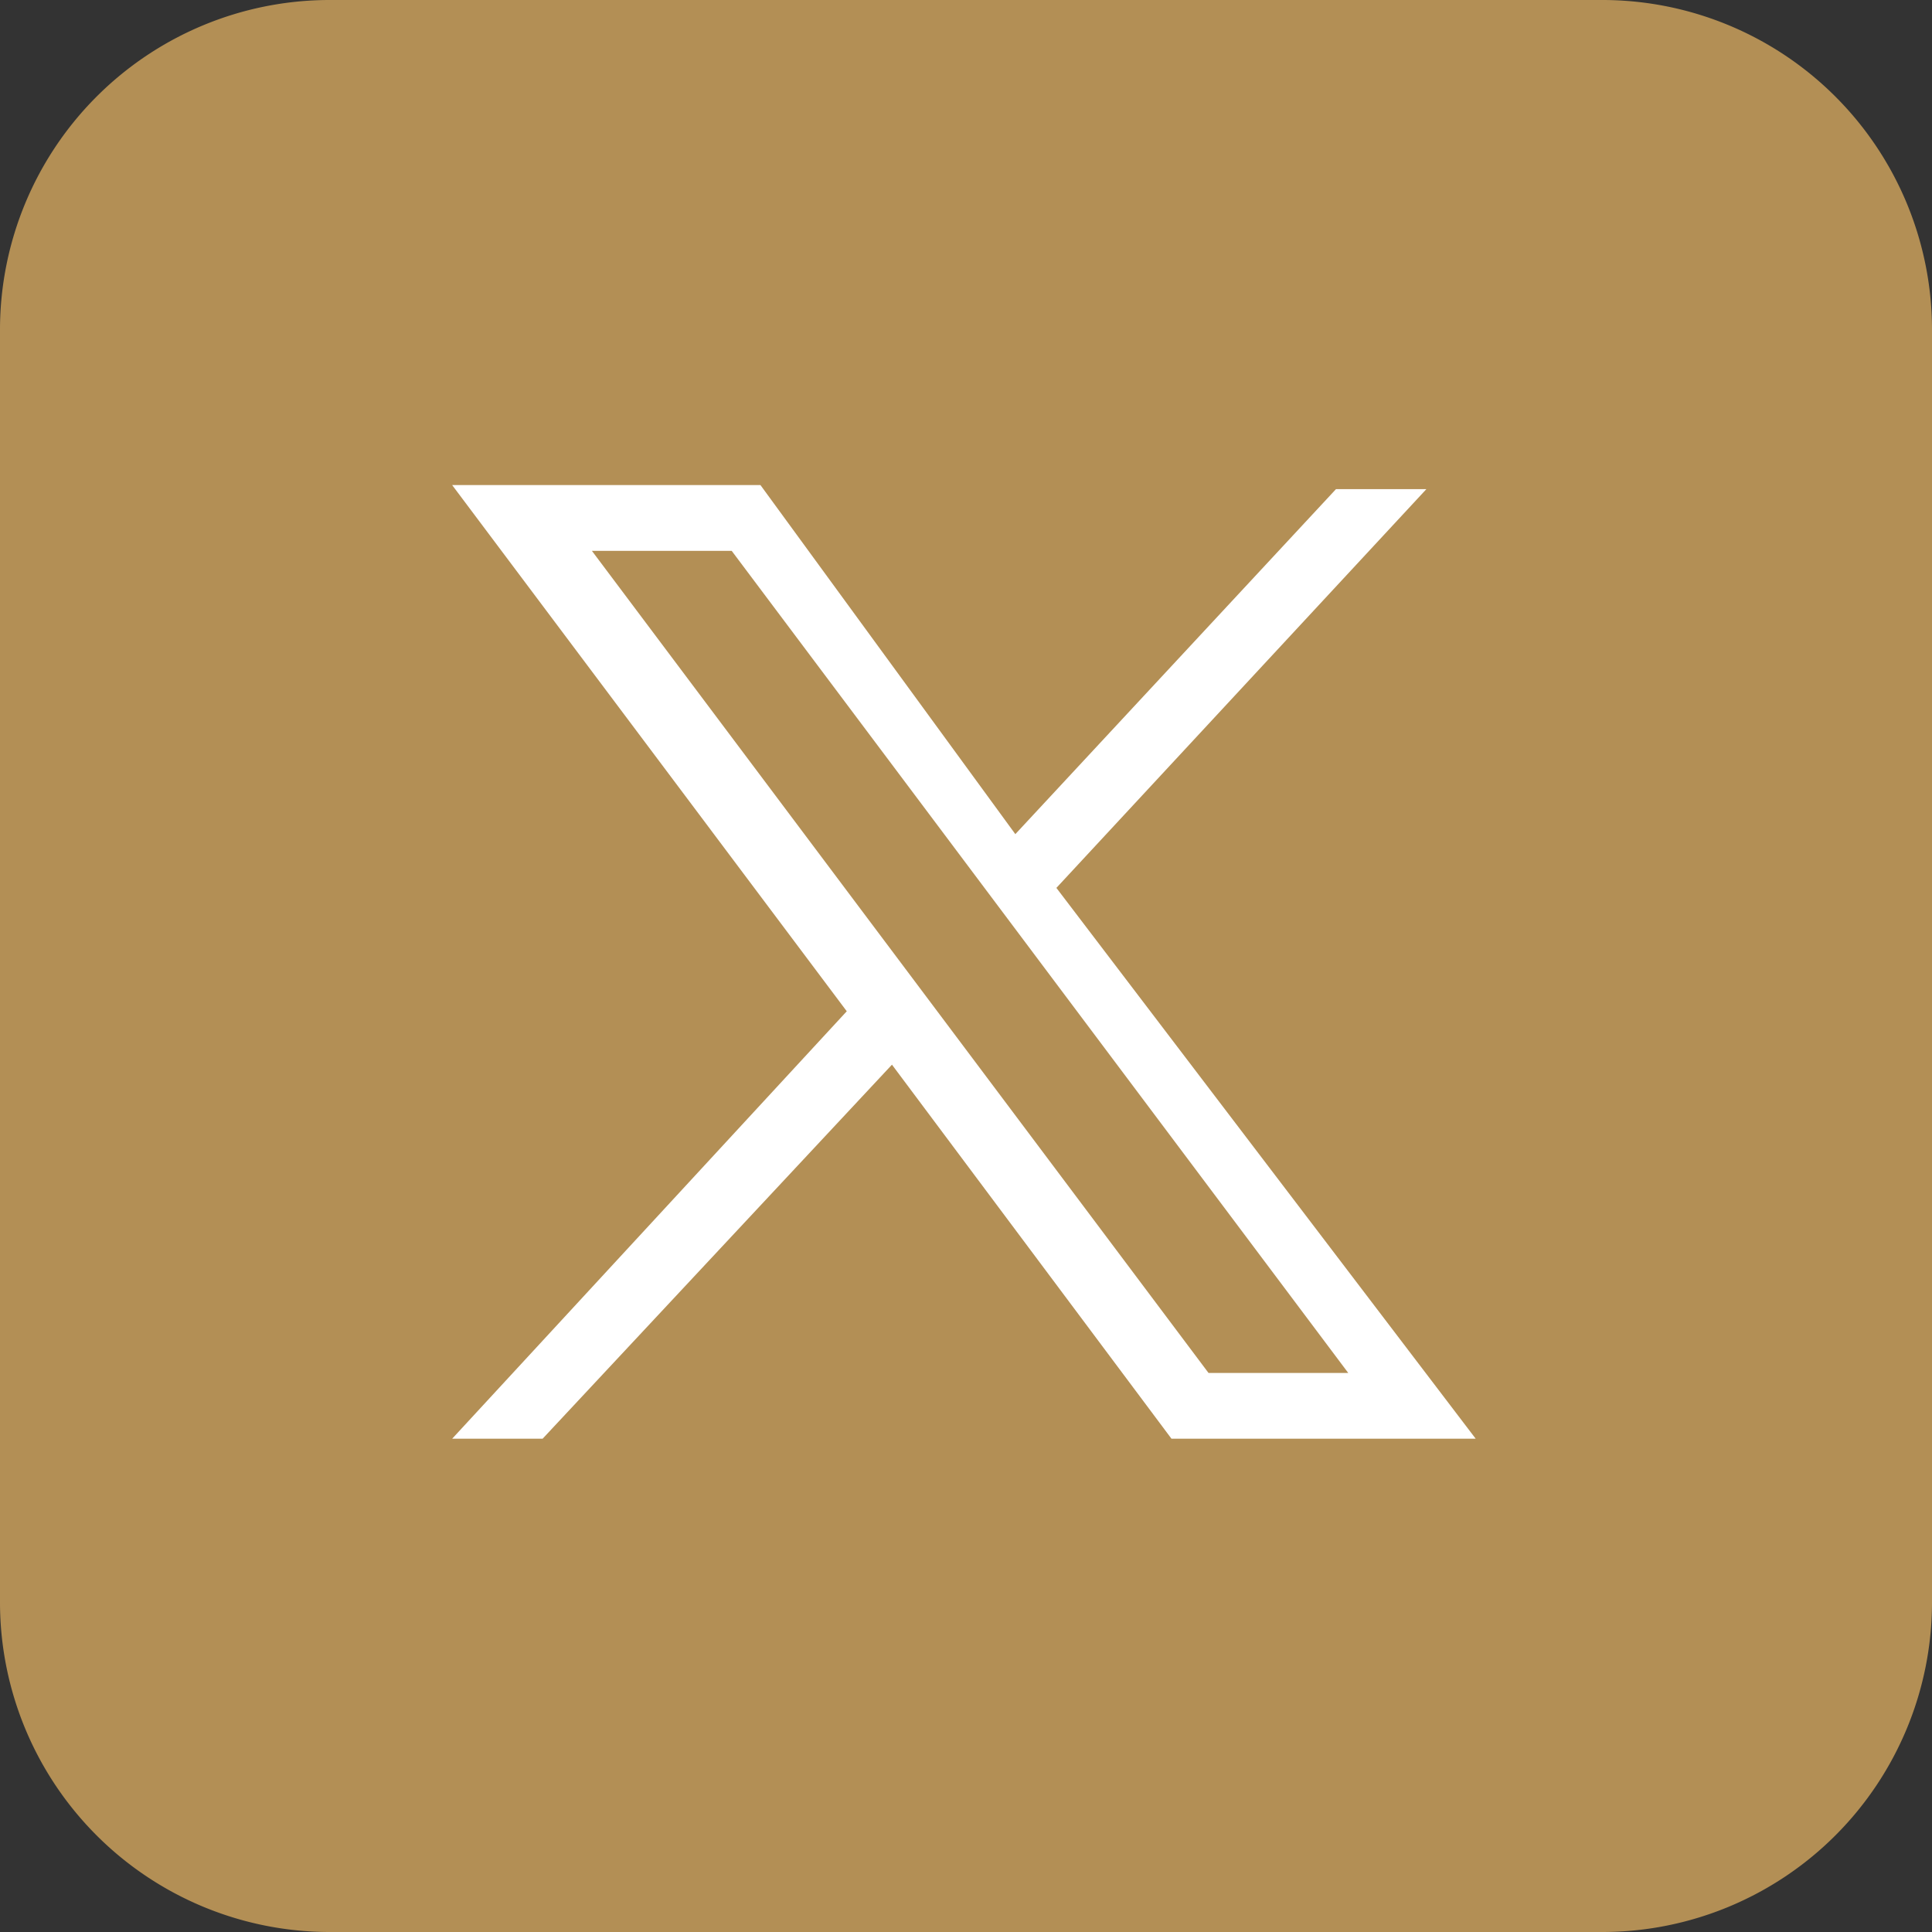 <svg id="Twitter_white" xmlns="http://www.w3.org/2000/svg" width="28" height="28" viewBox="0 0 28 28">
  <rect x="0" y="0" width="28" height="28" fill="#333333" stroke="none"/>
  <path id="Path_258" data-name="Path 258" d="M4.766,0H23.234A4.78,4.78,0,0,1,28,4.766V23.234A4.78,4.78,0,0,1,23.234,28H4.766A4.78,4.78,0,0,1,0,23.234V4.766A4.78,4.78,0,0,1,4.766,0Z" fill="#b38f55"/>
  <path id="Path_259" data-name="Path 259" d="M19.757,17.638l5.362-5.779H23.809l-4.647,5L15.468,11.8H11l5.719,7.626L11,25.621h1.311L17.374,20.2l4.051,5.421h4.409Zm-6.732-4.885h2.026l8.936,11.915H21.962Z" transform="translate(-4.447 -4.77)" fill="#fff"/>
</svg>

